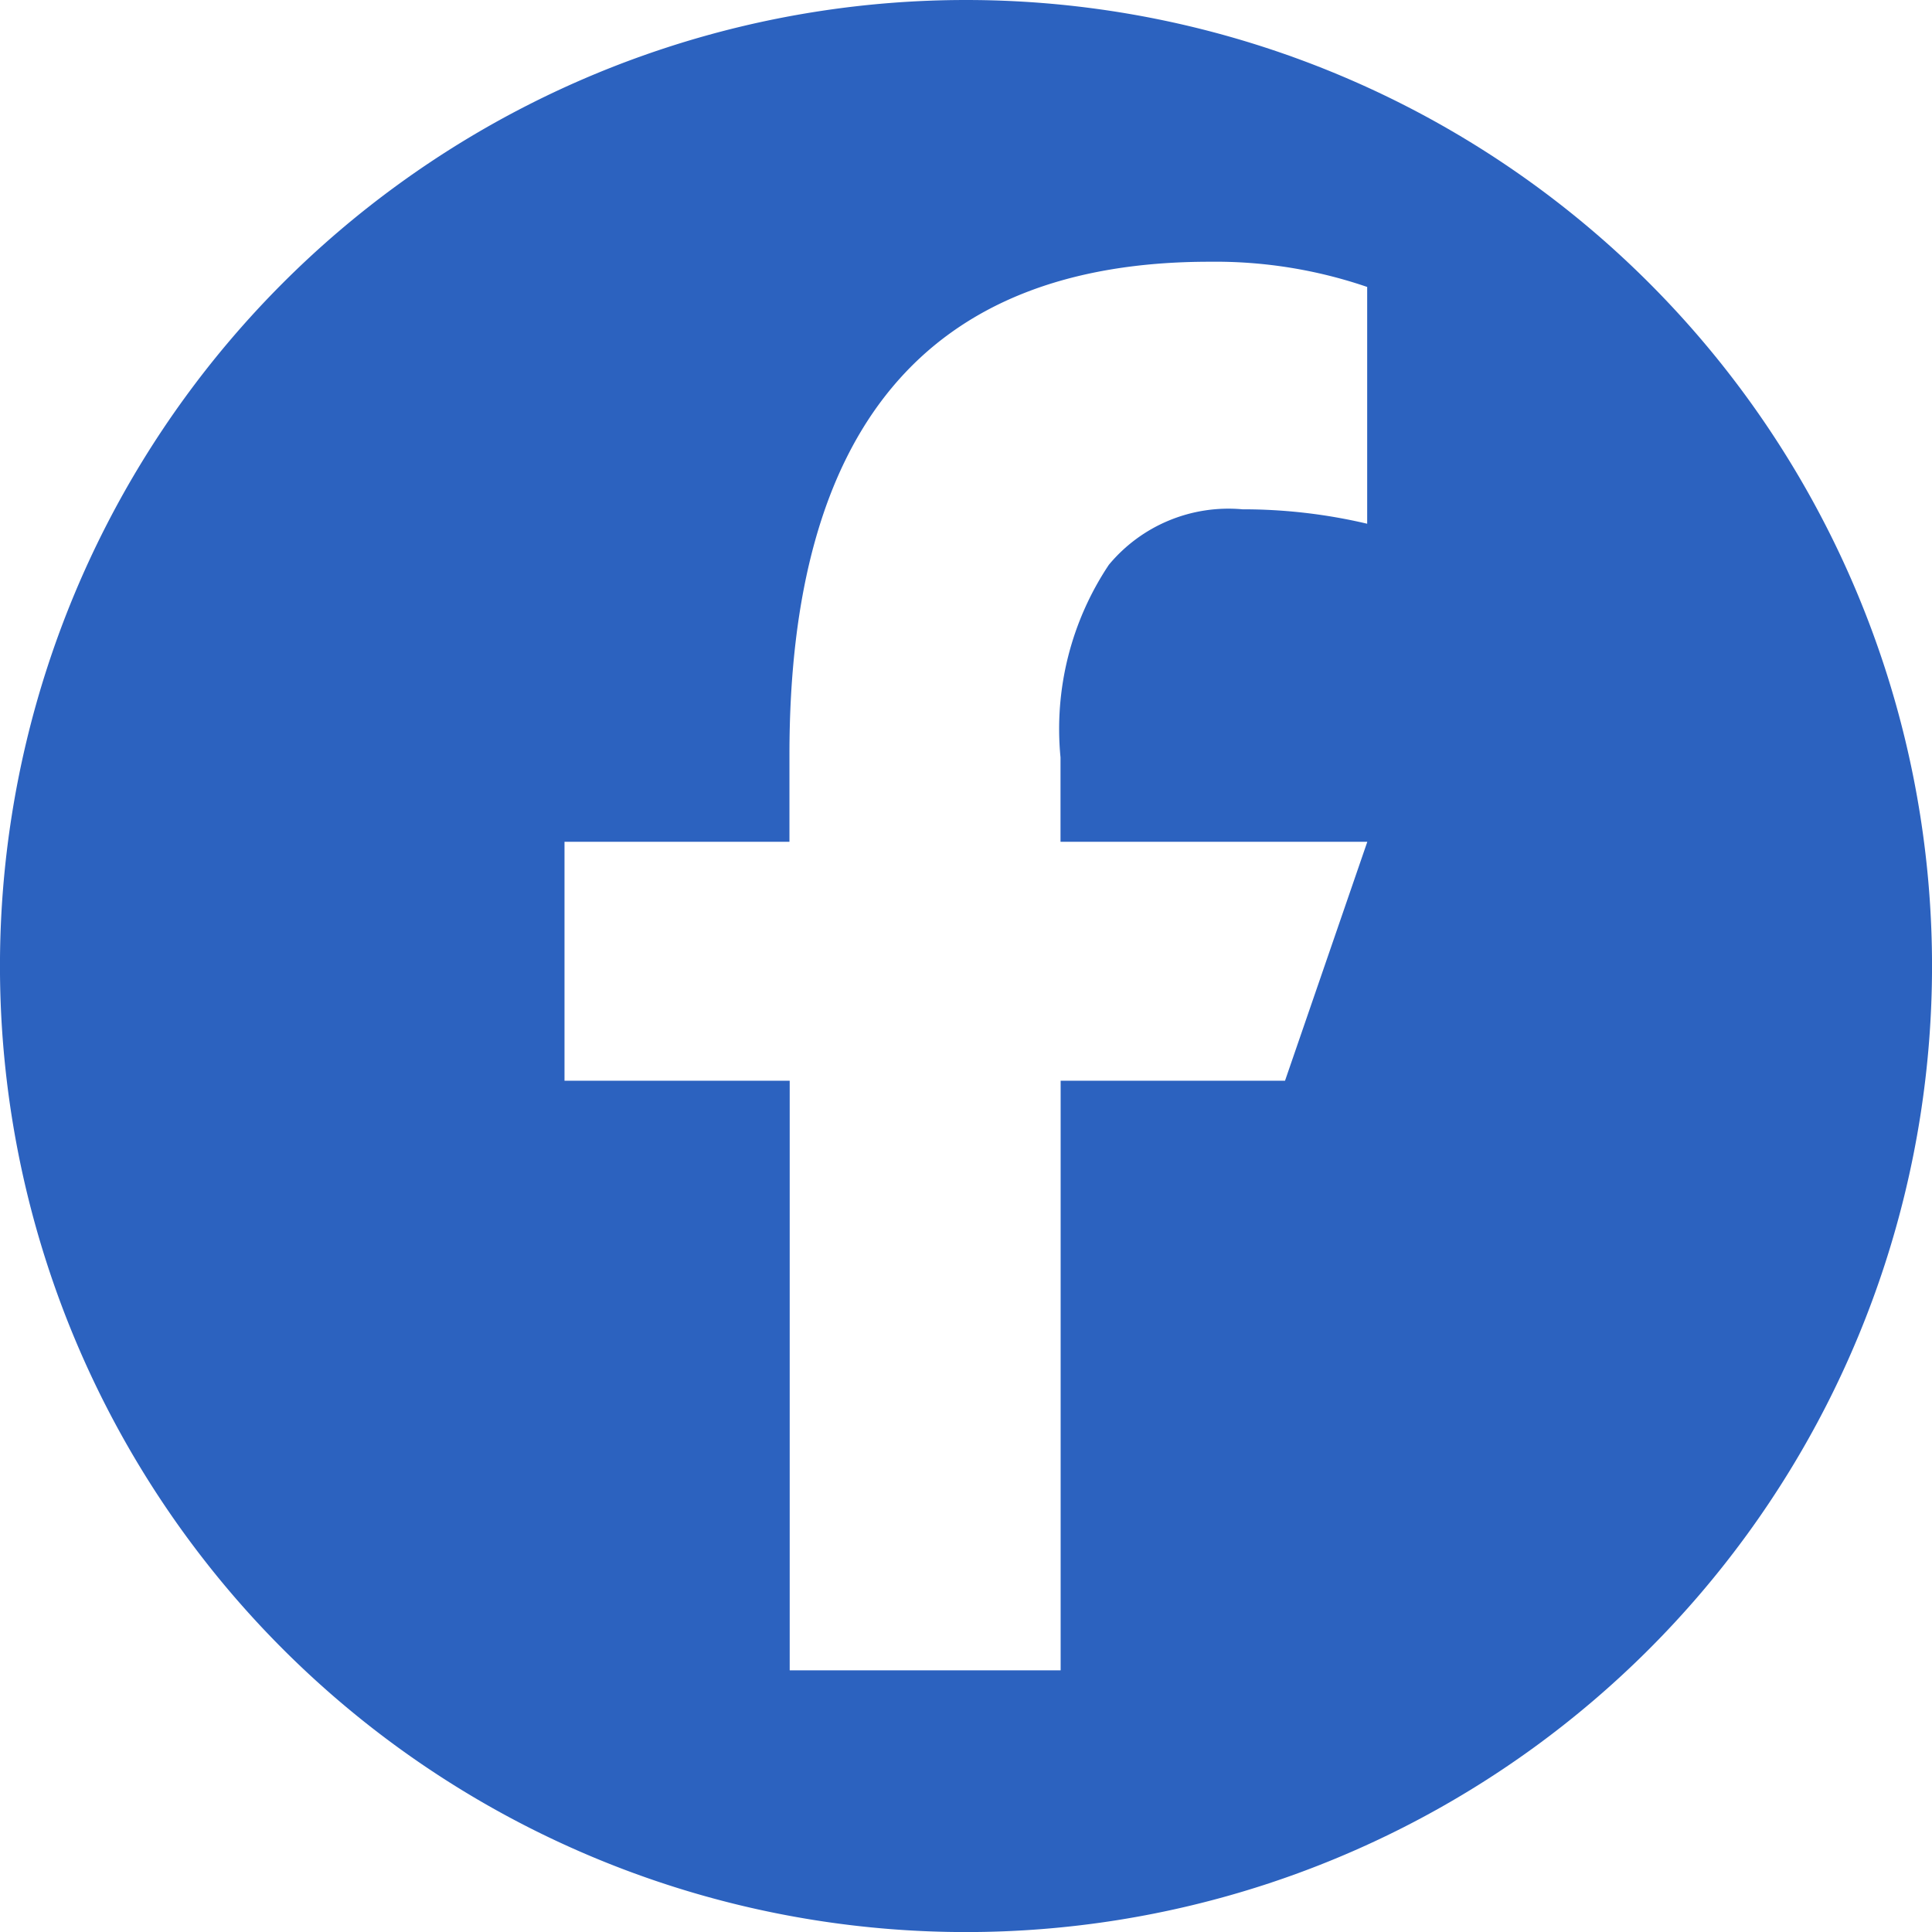 <svg id="Grupo_40" data-name="Grupo 40" xmlns="http://www.w3.org/2000/svg" width="30.662" height="30.663" viewBox="0 0 30.662 30.663">
  <path id="Trazado_1245" data-name="Trazado 1245" d="M15.331,0h0a15.331,15.331,0,0,0,0,30.663h0A15.331,15.331,0,0,0,15.331,0m5.063,17.152H16.833v9.357h-4.3V17.152H8.959V13.36h3.57V11.974c0-5.127,2.138-7.82,6.669-7.82a7.441,7.441,0,0,1,2.5.4V8.312a8.577,8.577,0,0,0-1.979-.229,2.467,2.467,0,0,0-2.121.881,4.693,4.693,0,0,0-.767,3.056v1.34H21.7Z" fill="#2c62bf"/>
</svg>
